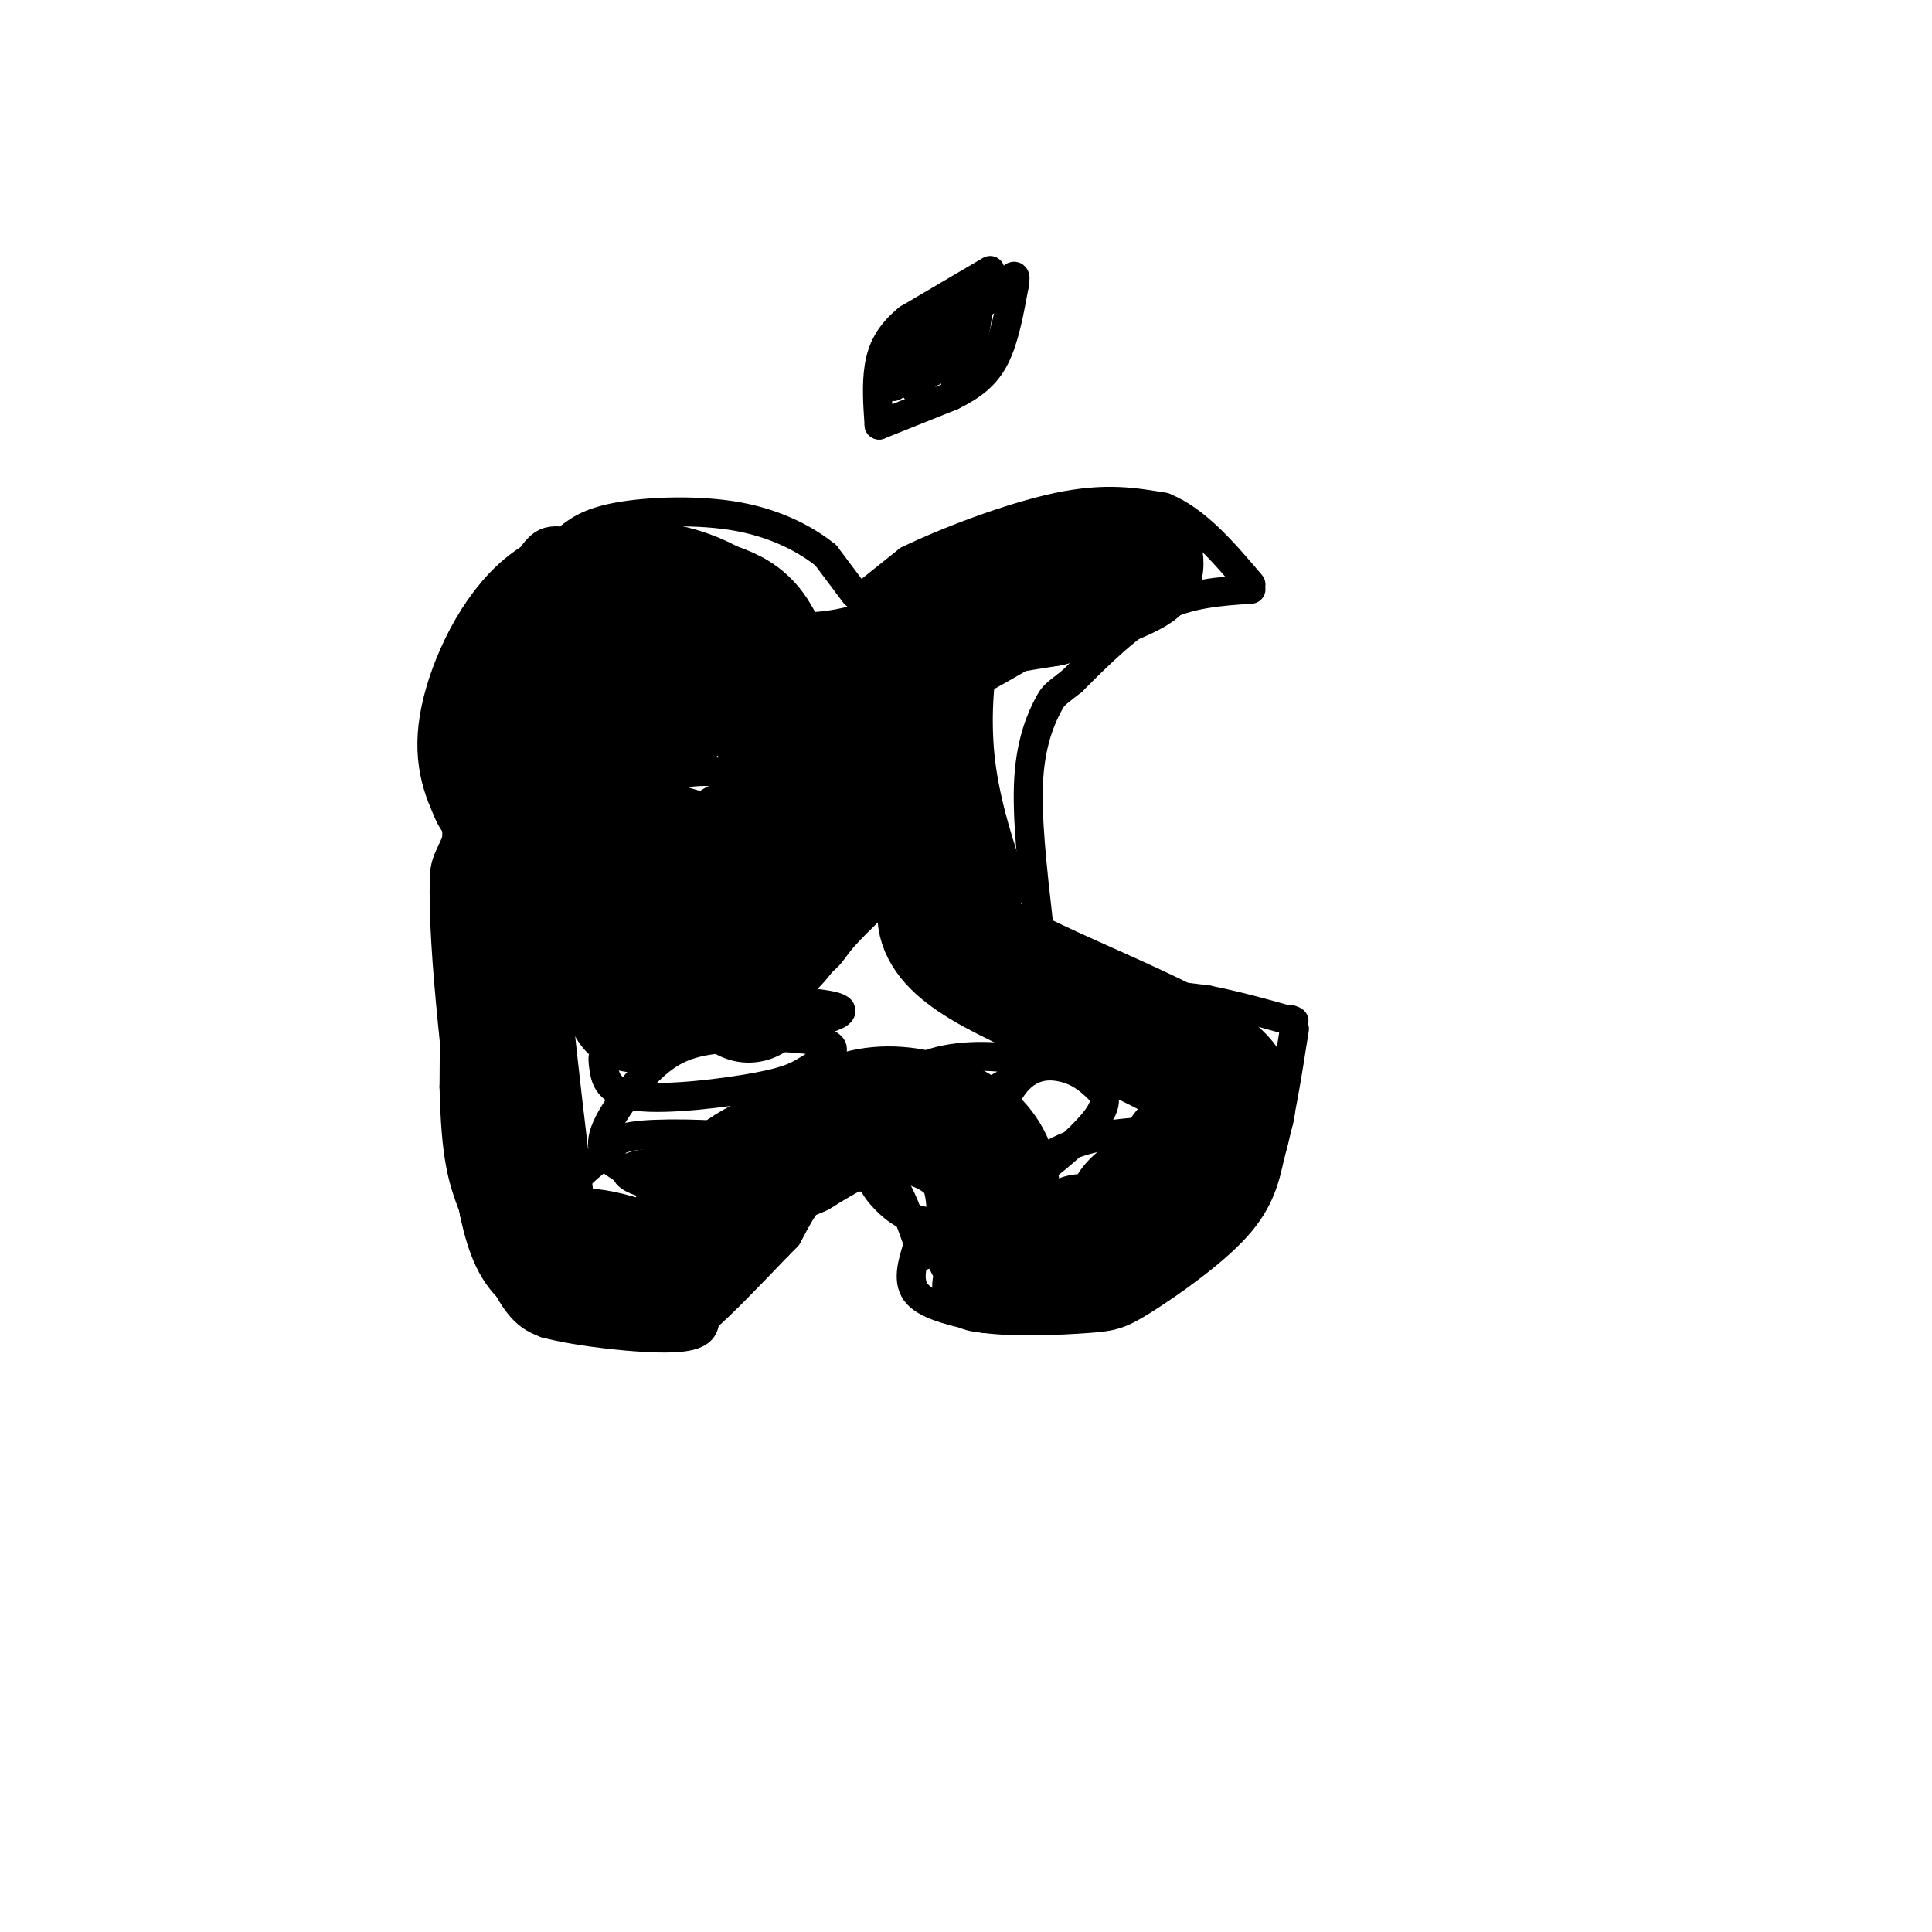 <svg viewBox='0 0 400 400' version='1.1' xmlns='http://www.w3.org/2000/svg' xmlns:xlink='http://www.w3.org/1999/xlink'><g fill='none' stroke='rgb(0,0,0)' stroke-width='6' stroke-linecap='round' stroke-linejoin='round'><path d='M177,123c0.000,0.000 -6.000,-8.000 -6,-8'/><path d='M171,115c-3.643,-2.988 -9.750,-6.458 -18,-8c-8.250,-1.542 -18.643,-1.155 -25,0c-6.357,1.155 -8.679,3.077 -11,5'/><path d='M178,124c0.000,0.000 10.000,-8.000 10,-8'/><path d='M188,116c7.467,-3.689 21.133,-8.911 31,-11c9.867,-2.089 15.933,-1.044 22,0'/><path d='M241,105c6.667,2.667 12.333,9.333 18,16'/><path d='M205,56c0.000,0.000 -17.000,10.000 -17,10'/><path d='M188,66c-3.978,3.244 -5.422,6.356 -6,10c-0.578,3.644 -0.289,7.822 0,12'/><path d='M182,88c0.000,0.000 15.000,-6.000 15,-6'/><path d='M197,82c4.156,-2.044 7.044,-4.156 9,-8c1.956,-3.844 2.978,-9.422 4,-15'/><path d='M210,59c0.500,-2.667 -0.250,-1.833 -1,-1'/><path d='M207,60c-7.083,5.750 -14.167,11.500 -17,15c-2.833,3.500 -1.417,4.750 0,6'/><path d='M190,81c0.915,-1.480 3.204,-8.180 2,-9c-1.204,-0.820 -5.901,4.241 -6,4c-0.099,-0.241 4.400,-5.783 5,-6c0.600,-0.217 -2.700,4.892 -6,10'/><path d='M185,80c1.009,-1.327 6.530,-9.646 8,-10c1.470,-0.354 -1.111,7.256 0,7c1.111,-0.256 5.915,-8.376 7,-10c1.085,-1.624 -1.547,3.250 -2,5c-0.453,1.750 1.274,0.375 3,-1'/><path d='M201,71c0.956,-2.067 1.844,-6.733 1,-7c-0.844,-0.267 -3.422,3.867 -6,8'/><path d='M196,72c-0.190,0.016 2.336,-3.945 2,-6c-0.336,-2.055 -3.532,-2.202 -6,0c-2.468,2.202 -4.208,6.755 -2,8c2.208,1.245 8.364,-0.819 10,0c1.636,0.819 -1.247,4.520 -2,5c-0.753,0.480 0.623,-2.260 2,-5'/><path d='M200,74c0.333,-1.167 0.167,-1.583 0,-2'/><path d='M163,256c2.369,-4.524 4.738,-9.048 8,-11c3.262,-1.952 7.417,-1.333 10,-1c2.583,0.333 3.595,0.381 5,3c1.405,2.619 3.202,7.810 5,13'/><path d='M116,112c-1.583,-0.083 -3.167,-0.167 -5,2c-1.833,2.167 -3.917,6.583 -6,11'/><path d='M105,125c-2.356,3.667 -5.244,7.333 -7,13c-1.756,5.667 -2.378,13.333 -3,21'/><path d='M95,159c-0.667,14.500 -0.833,40.250 -1,66'/><path d='M94,225c0.357,14.869 1.750,19.042 4,25c2.250,5.958 5.357,13.702 8,18c2.643,4.298 4.821,5.149 7,6'/><path d='M113,274c6.556,1.778 19.444,3.222 26,3c6.556,-0.222 6.778,-2.111 7,-4'/><path d='M146,273c3.667,-3.167 9.333,-9.083 15,-15'/><path d='M161,258c2.500,-2.500 1.250,-1.250 0,0'/><path d='M190,258c-1.167,3.750 -2.333,7.500 0,10c2.333,2.500 8.167,3.750 14,5'/><path d='M204,273c6.475,0.825 15.663,0.386 21,0c5.337,-0.386 6.821,-0.719 12,-4c5.179,-3.281 14.051,-9.509 19,-15c4.949,-5.491 5.974,-10.246 7,-15'/><path d='M263,239c2.000,-6.833 3.500,-16.417 5,-26'/><path d='M259,122c-6.417,0.417 -12.833,0.833 -19,4c-6.167,3.167 -12.083,9.083 -18,15'/><path d='M222,141c-3.655,2.917 -3.792,2.708 -5,5c-1.208,2.292 -3.488,7.083 -4,15c-0.512,7.917 0.744,18.958 2,30'/><path d='M215,191c1.956,7.156 5.844,10.044 12,12c6.156,1.956 14.578,2.978 23,4'/><path d='M250,207c6.500,1.333 11.250,2.667 16,4'/><path d='M266,211c2.833,0.667 1.917,0.333 1,0'/><path d='M168,172c-2.124,0.499 -4.248,0.999 -8,4c-3.752,3.001 -9.134,8.504 -1,8c8.134,-0.504 29.782,-7.015 28,-7c-1.782,0.015 -26.995,6.555 -30,6c-3.005,-0.555 16.199,-8.205 23,-12c6.801,-3.795 1.200,-3.736 -3,-4c-4.200,-0.264 -6.998,-0.850 -12,0c-5.002,0.850 -12.207,3.135 -17,6c-4.793,2.865 -7.175,6.310 -2,6c5.175,-0.310 17.907,-4.374 25,-8c7.093,-3.626 8.546,-6.813 10,-10'/><path d='M181,161c1.567,-2.850 0.485,-4.975 0,-6c-0.485,-1.025 -0.373,-0.951 -4,-2c-3.627,-1.049 -10.995,-3.220 -20,-2c-9.005,1.220 -19.649,5.831 -24,10c-4.351,4.169 -2.409,7.895 1,10c3.409,2.105 8.286,2.589 14,0c5.714,-2.589 12.265,-8.253 15,-12c2.735,-3.747 1.653,-5.579 -2,-9c-3.653,-3.421 -9.877,-8.432 -19,-10c-9.123,-1.568 -21.144,0.308 -27,2c-5.856,1.692 -5.545,3.200 -6,6c-0.455,2.800 -1.675,6.891 0,10c1.675,3.109 6.244,5.236 12,5c5.756,-0.236 12.697,-2.837 17,-8c4.303,-5.163 5.966,-12.890 6,-17c0.034,-4.110 -1.562,-4.603 -4,-4c-2.438,0.603 -5.719,2.301 -9,4'/><path d='M131,138c-1.560,4.643 -0.960,14.250 -1,19c-0.040,4.750 -0.722,4.644 3,6c3.722,1.356 11.846,4.176 17,5c5.154,0.824 7.338,-0.346 9,-2c1.662,-1.654 2.802,-3.791 2,-5c-0.802,-1.209 -3.545,-1.492 -6,0c-2.455,1.492 -4.620,4.757 -5,10c-0.380,5.243 1.027,12.464 3,16c1.973,3.536 4.514,3.388 7,-1c2.486,-4.388 4.919,-13.014 6,-17c1.081,-3.986 0.810,-3.332 -1,-4c-1.810,-0.668 -5.159,-2.660 -10,-4c-4.841,-1.340 -11.174,-2.029 -17,0c-5.826,2.029 -11.145,6.777 -13,10c-1.855,3.223 -0.244,4.921 3,5c3.244,0.079 8.122,-1.460 13,-3'/><path d='M141,173c3.879,-1.537 7.076,-3.879 9,-8c1.924,-4.121 2.576,-10.022 0,-14c-2.576,-3.978 -8.380,-6.033 -15,-7c-6.620,-0.967 -14.056,-0.846 -18,0c-3.944,0.846 -4.396,2.418 -5,4c-0.604,1.582 -1.361,3.172 2,2c3.361,-1.172 10.839,-5.108 15,-8c4.161,-2.892 5.005,-4.739 3,-6c-2.005,-1.261 -6.861,-1.934 -10,1c-3.139,2.934 -4.563,9.477 -3,11c1.563,1.523 6.113,-1.975 9,-7c2.887,-5.025 4.111,-11.579 2,-15c-2.111,-3.421 -7.555,-3.711 -13,-4'/><path d='M117,122c-4.247,0.203 -8.363,2.709 -10,6c-1.637,3.291 -0.795,7.367 0,9c0.795,1.633 1.542,0.822 3,0c1.458,-0.822 3.626,-1.656 5,-4c1.374,-2.344 1.953,-6.198 2,-9c0.047,-2.802 -0.437,-4.552 -3,0c-2.563,4.552 -7.204,15.405 -9,20c-1.796,4.595 -0.746,2.933 0,3c0.746,0.067 1.190,1.863 3,-2c1.810,-3.863 4.987,-13.386 4,-12c-0.987,1.386 -6.139,13.682 -8,22c-1.861,8.318 -0.430,12.659 1,17'/><path d='M105,172c2.297,-4.121 7.541,-22.924 7,-24c-0.541,-1.076 -6.866,15.576 -8,15c-1.134,-0.576 2.922,-18.379 4,-16c1.078,2.379 -0.824,24.942 -1,35c-0.176,10.058 1.373,7.612 4,8c2.627,0.388 6.333,3.609 10,5c3.667,1.391 7.295,0.951 12,-1c4.705,-1.951 10.487,-5.415 13,-8c2.513,-2.585 1.756,-4.293 1,-6'/><path d='M147,180c-3.516,-0.237 -12.807,2.172 -19,4c-6.193,1.828 -9.289,3.076 -11,7c-1.711,3.924 -2.036,10.524 0,15c2.036,4.476 6.433,6.829 13,8c6.567,1.171 15.303,1.160 25,0c9.697,-1.160 20.353,-3.467 19,-5c-1.353,-1.533 -14.716,-2.290 -25,-1c-10.284,1.290 -17.491,4.626 -21,7c-3.509,2.374 -3.321,3.786 -3,6c0.321,2.214 0.776,5.232 7,6c6.224,0.768 18.219,-0.712 25,-2c6.781,-1.288 8.348,-2.383 11,-4c2.652,-1.617 6.387,-3.757 3,-5c-3.387,-1.243 -13.898,-1.591 -21,-1c-7.102,0.591 -10.797,2.121 -15,6c-4.203,3.879 -8.915,10.108 -10,14c-1.085,3.892 1.458,5.446 4,7'/><path d='M129,242c3.038,1.931 8.632,3.259 13,3c4.368,-0.259 7.508,-2.105 11,-4c3.492,-1.895 7.336,-3.840 3,-5c-4.336,-1.160 -16.850,-1.536 -23,-1c-6.150,0.536 -5.934,1.985 -8,4c-2.066,2.015 -6.414,4.596 -8,9c-1.586,4.404 -0.409,10.631 2,14c2.409,3.369 6.049,3.881 12,2c5.951,-1.881 14.214,-6.154 14,-9c-0.214,-2.846 -8.904,-4.266 -13,-1c-4.096,3.266 -3.599,11.219 0,11c3.599,-0.219 10.299,-8.609 17,-17'/><path d='M149,248c3.536,-4.176 3.876,-6.118 0,-7c-3.876,-0.882 -11.967,-0.706 -16,0c-4.033,0.706 -4.008,1.941 -2,3c2.008,1.059 6.000,1.941 9,2c3.000,0.059 5.008,-0.705 13,-5c7.992,-4.295 21.969,-12.120 27,-16c5.031,-3.880 1.116,-3.815 -3,-4c-4.116,-0.185 -8.432,-0.621 -12,2c-3.568,2.621 -6.386,8.298 -6,12c0.386,3.702 3.976,5.428 14,3c10.024,-2.428 26.481,-9.012 34,-13c7.519,-3.988 6.101,-5.381 1,-6c-5.101,-0.619 -13.886,-0.462 -19,3c-5.114,3.462 -6.557,10.231 -8,17'/><path d='M181,239c-1.347,4.168 -0.714,6.087 2,9c2.714,2.913 7.509,6.821 16,4c8.491,-2.821 20.679,-12.370 26,-18c5.321,-5.630 3.776,-7.339 2,-9c-1.776,-1.661 -3.783,-3.273 -7,-4c-3.217,-0.727 -7.643,-0.568 -11,5c-3.357,5.568 -5.644,16.546 -5,22c0.644,5.454 4.219,5.386 7,6c2.781,0.614 4.768,1.912 10,0c5.232,-1.912 13.708,-7.032 19,-11c5.292,-3.968 7.400,-6.783 4,-8c-3.400,-1.217 -12.309,-0.834 -19,1c-6.691,1.834 -11.165,5.121 -16,10c-4.835,4.879 -10.033,11.352 -12,16c-1.967,4.648 -0.705,7.471 1,9c1.705,1.529 3.852,1.765 6,2'/><path d='M204,273c3.775,-0.292 10.212,-2.023 16,-5c5.788,-2.977 10.926,-7.201 14,-11c3.074,-3.799 4.086,-7.171 2,-9c-2.086,-1.829 -7.268,-2.113 -11,-2c-3.732,0.113 -6.015,0.623 -8,4c-1.985,3.377 -3.672,9.621 -4,13c-0.328,3.379 0.703,3.892 5,2c4.297,-1.892 11.861,-6.188 16,-11c4.139,-4.812 4.852,-10.140 4,-13c-0.852,-2.860 -3.270,-3.251 -6,-2c-2.730,1.251 -5.774,4.145 -7,7c-1.226,2.855 -0.636,5.673 0,6c0.636,0.327 1.318,-1.836 2,-4'/></g>
<g fill='none' stroke='rgb(0,0,0)' stroke-width='28' stroke-linecap='round' stroke-linejoin='round'><path d='M156,174c-1.664,1.093 -3.328,2.185 -6,8c-2.672,5.815 -6.352,16.352 -4,19c2.352,2.648 10.737,-2.594 15,-8c4.263,-5.406 4.404,-10.976 3,-14c-1.404,-3.024 -4.351,-3.501 -7,-4c-2.649,-0.499 -4.999,-1.020 -10,7c-5.001,8.020 -12.654,24.582 -15,26c-2.346,1.418 0.615,-12.309 0,-22c-0.615,-9.691 -4.808,-15.345 -9,-21'/><path d='M123,165c-1.654,-5.102 -1.289,-7.357 -2,-2c-0.711,5.357 -2.499,18.327 -4,19c-1.501,0.673 -2.715,-10.951 -5,-13c-2.285,-2.049 -5.643,5.475 -9,13'/><path d='M103,182c-0.500,13.333 2.750,40.167 6,67'/><path d='M109,249c2.667,12.778 6.333,11.222 10,11c3.667,-0.222 7.333,0.889 11,2'/><path d='M130,262c3.262,0.810 5.917,1.833 9,-1c3.083,-2.833 6.595,-9.524 11,-14c4.405,-4.476 9.702,-6.738 15,-9'/><path d='M165,238c4.946,-3.010 9.810,-6.033 15,-7c5.190,-0.967 10.705,0.124 15,2c4.295,1.876 7.370,4.536 9,8c1.630,3.464 1.815,7.732 2,12'/><path d='M206,253c-0.571,2.833 -3.000,3.917 2,5c5.000,1.083 17.429,2.167 25,-1c7.571,-3.167 10.286,-10.583 13,-18'/><path d='M246,239c5.583,-5.452 13.042,-10.083 4,-17c-9.042,-6.917 -34.583,-16.119 -46,-23c-11.417,-6.881 -8.708,-11.440 -6,-16'/><path d='M198,183c-2.290,-6.785 -5.016,-15.746 -6,-25c-0.984,-9.254 -0.226,-18.799 1,-24c1.226,-5.201 2.922,-6.057 7,-7c4.078,-0.943 10.539,-1.971 17,-3'/><path d='M217,124c7.178,-2.022 16.622,-5.578 18,-7c1.378,-1.422 -5.311,-0.711 -12,0'/><path d='M223,117c-8.532,4.038 -23.861,14.135 -35,19c-11.139,4.865 -18.089,4.500 -22,5c-3.911,0.500 -4.784,1.865 -6,0c-1.216,-1.865 -2.776,-6.962 -5,-10c-2.224,-3.038 -5.112,-4.019 -8,-5'/><path d='M147,126c-2.896,-1.603 -6.137,-3.110 -12,-4c-5.863,-0.890 -14.348,-1.163 -21,4c-6.652,5.163 -11.472,15.761 -13,23c-1.528,7.239 0.236,11.120 2,15'/><path d='M103,164c3.640,1.633 11.738,-1.785 20,-7c8.262,-5.215 16.686,-12.226 23,-15c6.314,-2.774 10.517,-1.310 13,0c2.483,1.310 3.246,2.464 4,11c0.754,8.536 1.497,24.452 1,32c-0.497,7.548 -2.236,6.728 3,1c5.236,-5.728 17.447,-16.364 19,-20c1.553,-3.636 -7.553,-0.274 -13,2c-5.447,2.274 -7.236,3.458 -10,8c-2.764,4.542 -6.504,12.440 -8,18c-1.496,5.560 -0.748,8.780 0,12'/></g>
</svg>